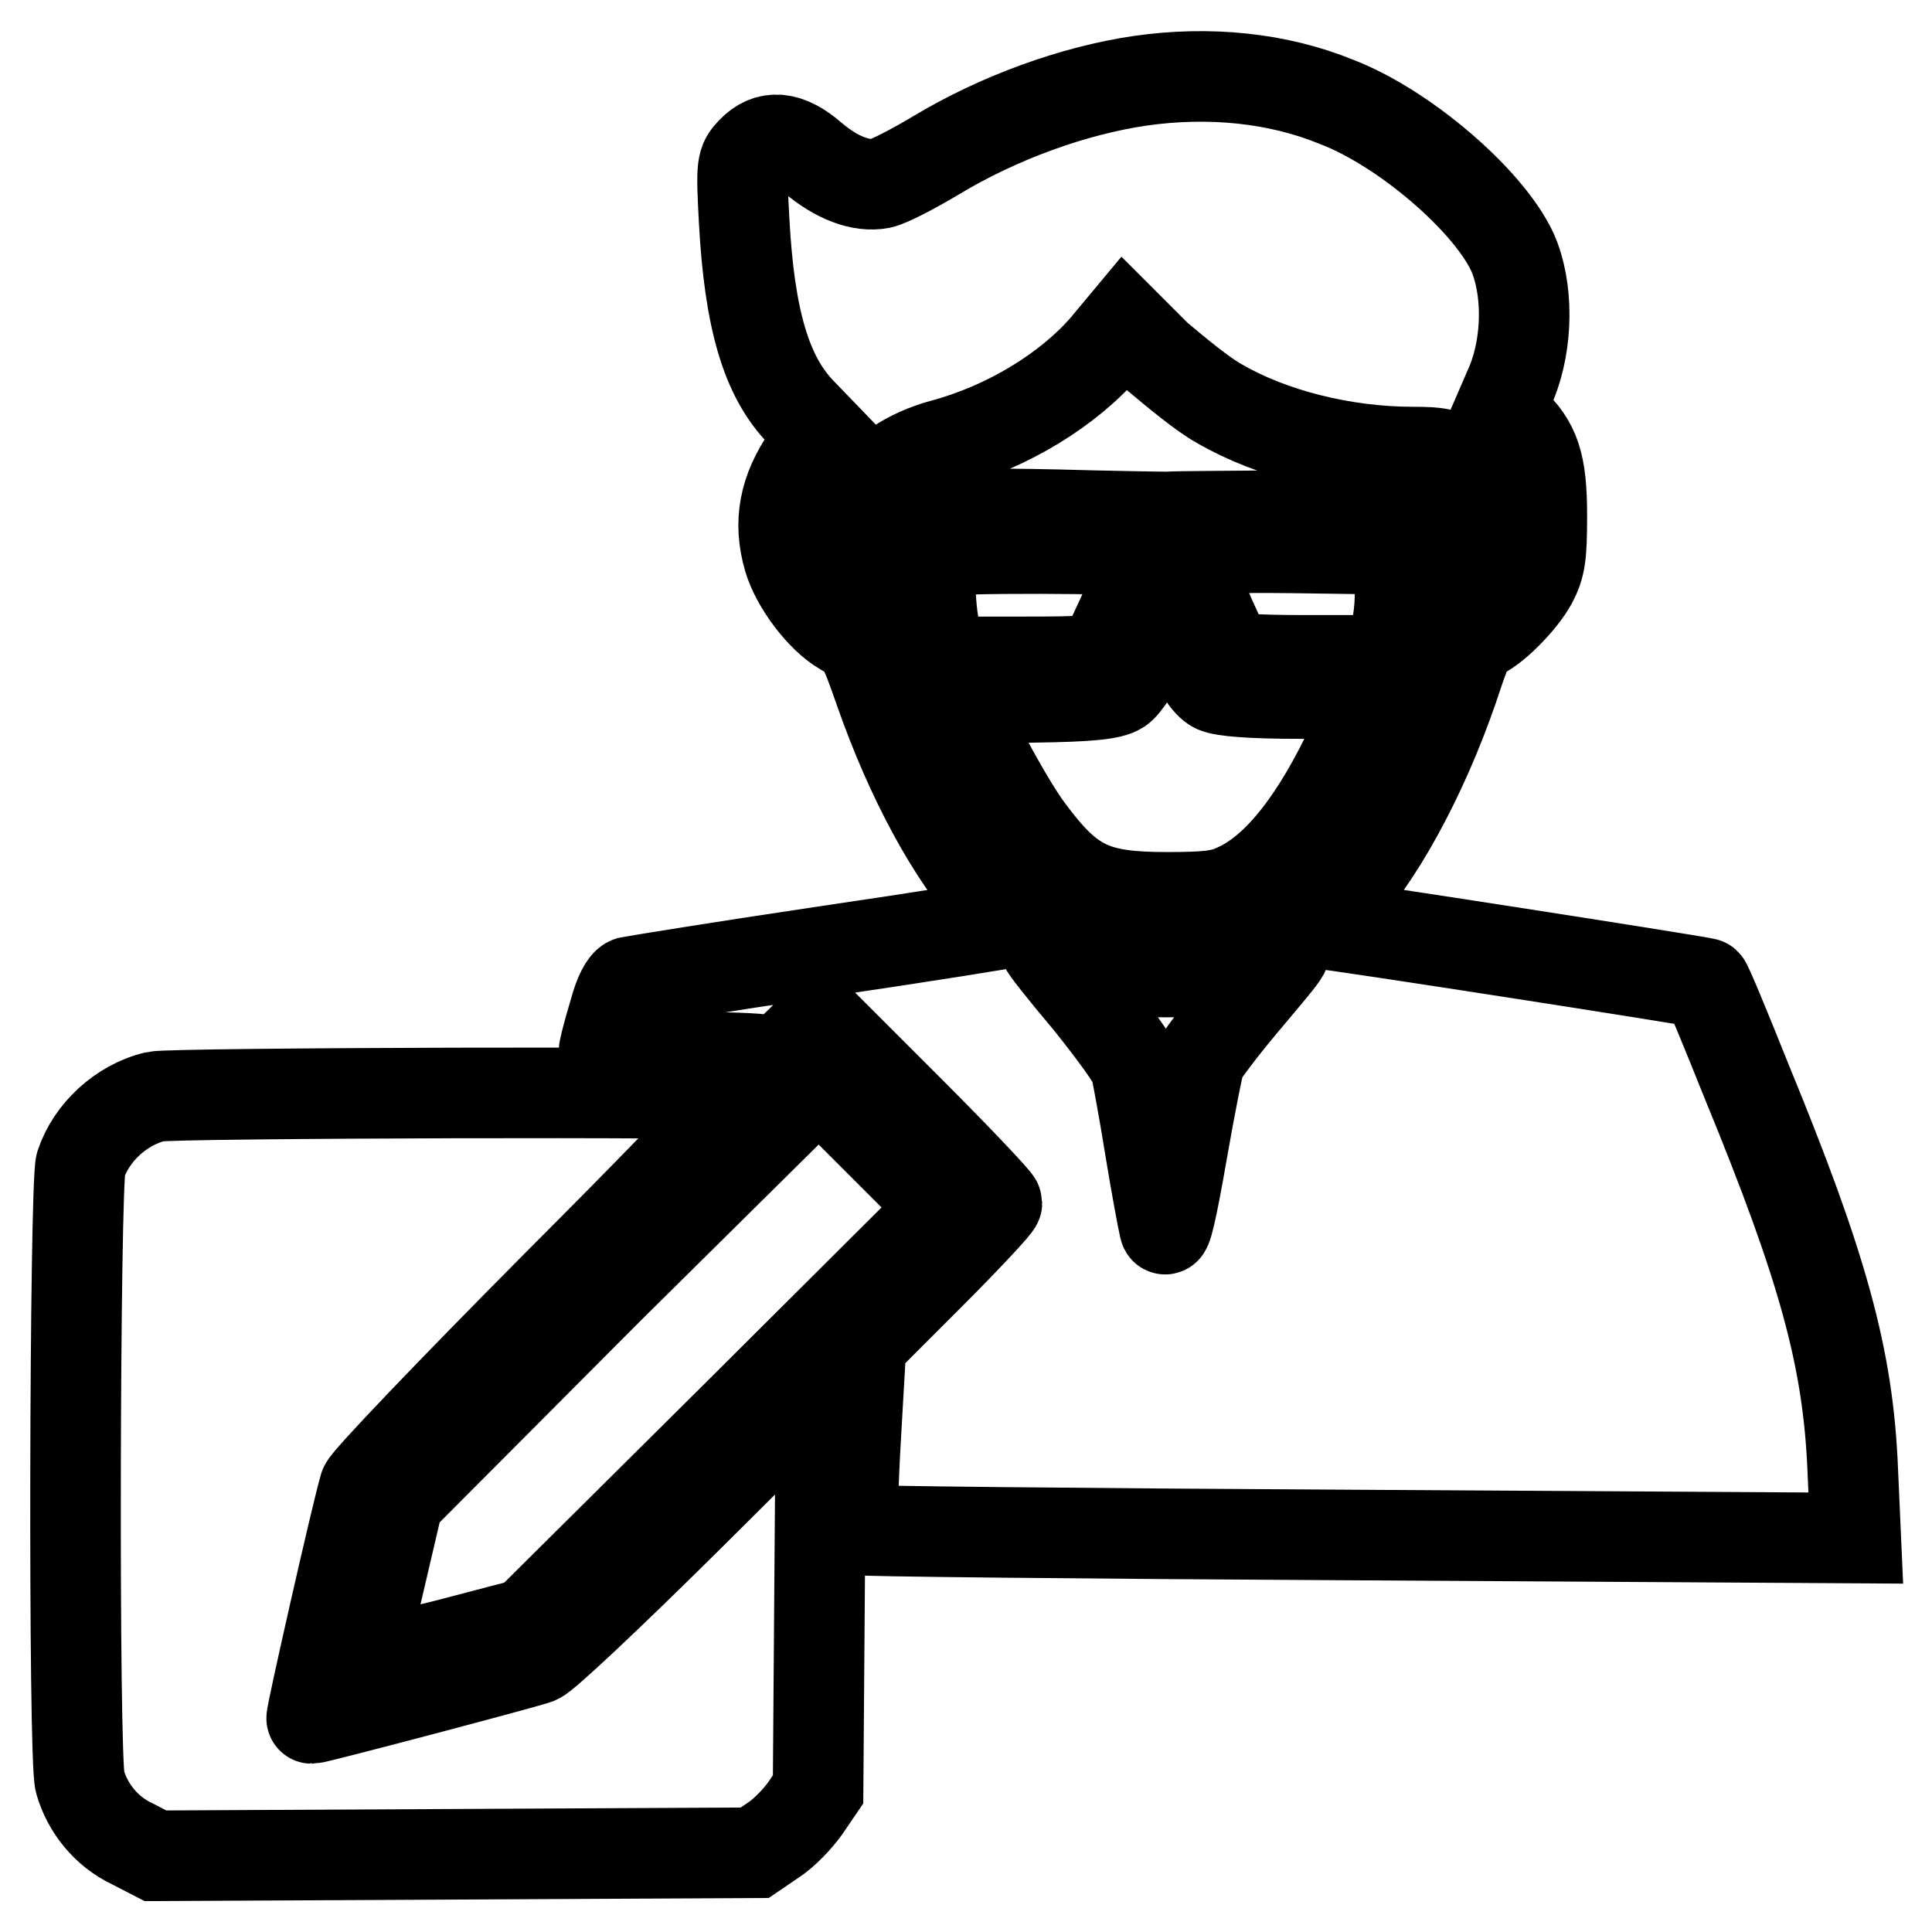 <?xml version="1.0" encoding="utf-8"?>
<!-- Svg Vector Icons : http://www.onlinewebfonts.com/icon -->
<!DOCTYPE svg PUBLIC "-//W3C//DTD SVG 1.1//EN" "http://www.w3.org/Graphics/SVG/1.1/DTD/svg11.dtd">
<svg version="1.1" xmlns="http://www.w3.org/2000/svg" xmlns:xlink="http://www.w3.org/1999/xlink" x="0px" y="0px" viewBox="0 0 256 256" enable-background="new 0 0 256 256" xml:space="preserve">
<g><g><g><path stroke-width="12" fill-opacity="0" stroke="#000000"  d="M151.1,10.7c-8.9,1.3-18.8,4.9-27.1,9.9c-3,1.8-6.3,3.5-7.3,3.7c-2.6,0.5-5.8-0.7-9-3.4c-3.3-2.9-5.9-3.1-8.1-0.8c-1.3,1.4-1.4,1.7-1,9.1c0.7,13,2.9,20.7,7.6,25.5l2.8,2.9l-2,2.9c-3.1,4.5-3.9,8.7-2.5,13.5c1,3.4,4.3,7.8,7.2,9.5c2.5,1.4,2.7,1.8,4.9,8.1c4.1,11.7,9.6,21.8,15,27.7c1.4,1.5,2.4,2.8,2.3,2.9c-0.1,0.1-11.3,1.9-24.9,3.9c-13.5,2-25.1,3.9-25.6,4c-0.6,0.2-1.4,1.7-2,4c-0.6,2-1.2,4.2-1.3,4.8c-0.3,1,0.5,1.1,9.8,1.1c5.5,0.1,10.8,0.2,11.6,0.5c1.3,0.4,2,0,4.4-2.3l2.8-2.8l11.7,11.7c6.4,6.4,11.7,12,11.7,12.3c0,0.3-4,4.6-9,9.6l-9,9l-0.7,12.2c-0.4,6.7-0.5,12.4-0.4,12.5c0.2,0.2,30.1,0.5,66.6,0.7l66.3,0.4l-0.4-9c-0.6-14.8-3.9-26.8-14.1-51.6c-2.8-7-5.2-12.8-5.4-12.9c-0.2-0.2-49.7-7.9-51-7.9c-0.3,0,1-1.7,2.8-3.7c5.7-6.4,11.6-17.7,15.5-29.8c1-2.9,1.7-4.5,2.5-4.7c1.9-0.6,5.8-4.5,7.2-7.1c1.1-2.1,1.3-3.4,1.3-8.8c0-6.9-0.9-9.5-4.1-12.5l-1.5-1.4l1.6-3.7c2.2-5.4,2.2-12.6,0.1-17.3c-3.2-6.9-14.4-16.5-23.3-19.9C169.3,10.3,160.2,9.4,151.1,10.7z M161.6,53.5c6.9,4,16.5,6.4,25.6,6.4c3.4,0,4.5,0.2,5.6,1.3c1.8,1.7,2.5,3.6,2.5,7.5c0,2.6-0.3,3.6-1.6,5.1c-0.8,1-1.9,1.9-2.3,1.9c-0.4,0-1-1.2-1.4-2.6c-1.3-4.8-1.8-4.9-18.8-4.8c-8.1,0.1-15.5,0.1-16.5,0.2c-1,0-7.6-0.1-14.8-0.3c-8.8-0.2-13.8-0.1-15.6,0.4c-3.3,0.9-5.4,3-5.4,5.4c0,2.4-1.8,2.4-3.9-0.1c-4.3-5,0.7-12.5,9.9-15c8.6-2.3,16.7-7.3,21.6-13l2.5-3l4.3,4.3C155.8,49.3,159.4,52.3,161.6,53.5z M151.3,73.1c0.6,0.4,0.2,1.9-1.7,6.5c-1.4,3.2-2.9,6.4-3.4,7c-0.8,1-2.1,1.1-11,1.1h-10l-1-2.8c-1.1-3.4-1.3-11.4-0.2-11.8C125.2,72.5,150.4,72.6,151.3,73.1z M185.5,77.3c0.1,2.9-0.2,5.4-0.8,7.3l-1,2.9h-10.1c-7.7,0-10.2-0.2-10.8-0.8c-1.1-1.4-6.1-13.2-5.7-13.7c0.2-0.3,6.4-0.5,14.3-0.4l14,0.2L185.5,77.3z M161,91.1c1,0.5,4.8,0.8,11.3,0.8c5.4,0,9.7,0.1,9.7,0.3s-1.2,2.9-2.7,6.1c-4.9,10.5-10.1,17.1-15.6,19.5c-1.9,0.9-3.9,1.1-9.1,1.1c-9.7,0-12.8-1.5-18.3-8.9c-2.8-3.7-9-15.3-9-16.8c0-0.4,3.4-0.7,9.8-0.8c7.3-0.1,10.1-0.4,11.2-1.1c0.8-0.5,2.5-3.1,3.8-6l2.4-5.1l2.5,5.1C158.7,88.6,160,90.6,161,91.1z M141.3,126.7c6.3,2.8,20.2,2.8,26.6,0c3.4-1.4,3.7-2-3.5,6.6c-2.6,3.1-4.9,6.2-5.3,6.9c-0.3,0.7-1.4,6.3-2.5,12.6c-1.3,7.5-2.1,10.9-2.3,9.9c-0.2-0.8-1.1-5.6-1.9-10.5c-0.8-5-1.7-9.8-1.9-10.7c-0.2-1-3.1-4.9-6.3-8.9c-3.3-3.9-5.9-7.2-5.7-7.2C138.5,125.5,139.8,126.1,141.3,126.7z"/><path stroke-width="12" fill-opacity="0" stroke="#000000"  d="M80.6,170.8l-27.8,27.9l-2.5,10.7c-1.4,5.9-2.4,10.9-2.2,11c0.2,0.2,5.1-1,11.1-2.5l10.7-2.8l27.7-27.5l27.7-27.6l-8.4-8.4l-8.4-8.4L80.6,170.8z"/><path stroke-width="12" fill-opacity="0" stroke="#000000"  d="M20.6,145.3c-4.6,1.1-8.5,4.8-9.9,9c-0.8,2.9-1,78.7-0.1,81.8c1,3.5,3.5,6.6,6.9,8.2l3.1,1.6l39.7-0.2l39.7-0.2l2.5-1.7c1.4-0.9,3.2-2.8,4.2-4.2l1.7-2.5l0.2-26.8l0.2-26.8l-17.9,17.8c-10.3,10.2-18.7,18.1-19.7,18.5c-1.6,0.6-29.3,7.9-29.9,7.9c-0.2,0,6-27.4,7-30.7c0.2-0.8,11.7-12.8,25.3-26.5c13.7-13.7,24.7-25.1,24.5-25.4C97.5,144.6,22.8,144.8,20.6,145.3z"/></g></g></g>
</svg>